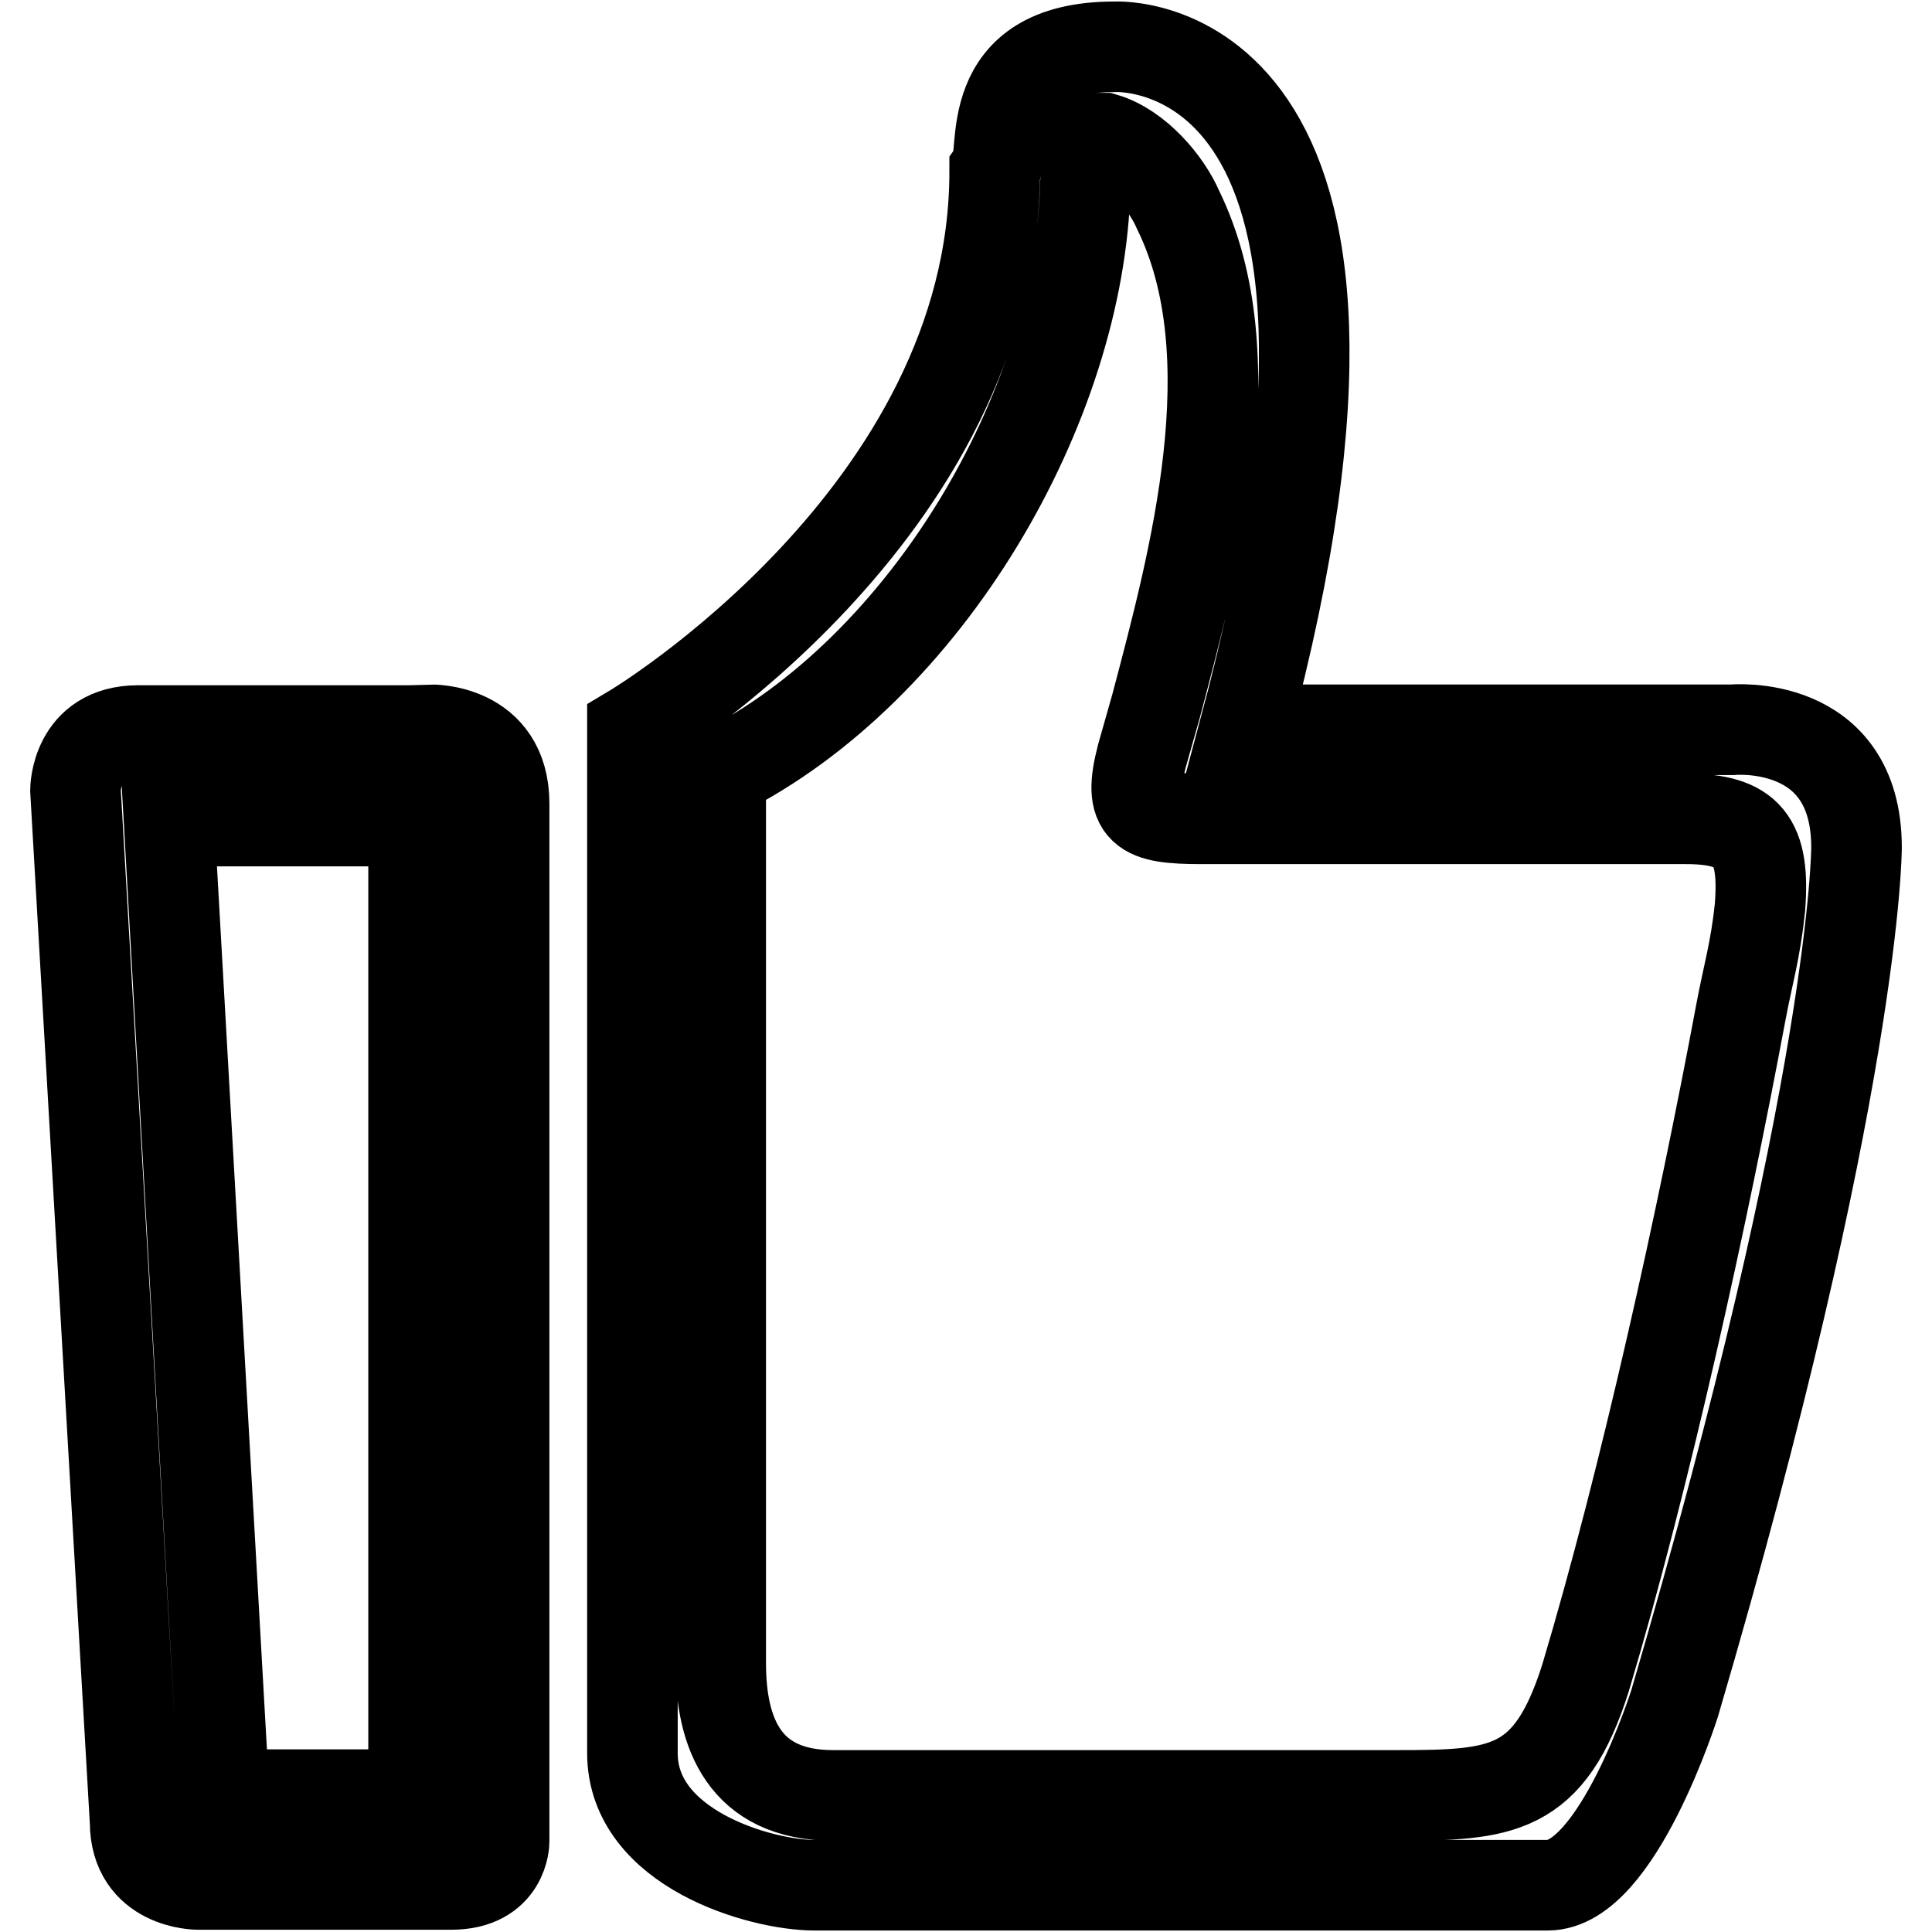 <?xml version="1.0" encoding="utf-8"?>
<!-- Svg Vector Icons : http://www.onlinewebfonts.com/icon -->
<!DOCTYPE svg PUBLIC "-//W3C//DTD SVG 1.1//EN" "http://www.w3.org/Graphics/SVG/1.1/DTD/svg11.dtd">
<svg version="1.1" xmlns="http://www.w3.org/2000/svg" xmlns:xlink="http://www.w3.org/1999/xlink" x="0px" y="0px" viewBox="0 0 256 256" enable-background="new 0 0 256 256" xml:space="preserve">
<g> <path stroke-width="12" fill-opacity="0" stroke="#000000"  d="M57,96.7L57,96.7c0,0,9.8-0.3,9.8,9.8v137.5c0,0,0,5.7-7,5.7H26.2c0,0-8.3,0-8.3-8.3L10,104.7 c0,0,0-7.9,8.3-7.9H57L57,96.7z M229.5,96.7L229.5,96.7c0,0,16.5-1.6,16.5,15.6c0,0,0,31.4-24.1,113.4c0,0-7.6,24.1-16.8,24.1 h-97.2c-7,0-24.1-4.8-24.1-17.5V96.7c0,0,48-28.6,48-74c1.6-2.2-2.2-16.5,15.9-16.5c0,0,42.2-2.5,17.2,90.5H229.5L229.5,96.7z  M146.3,18.3c4.4,1.3,8.3,6,9.8,9.5c9.5,19.4,2.2,46.4-2.9,65.7l-1.9,6.7c-1.9,7.3,0,8.3,7.9,8.3h64.2c8.3,0,10.5,2.9,9.8,11.8 c-0.6,5.7-1.6,8.9-2.5,13.7c-5.1,27.3-12.7,61.9-20.6,88.3c-4.8,15.2-11.1,15.6-25.1,15.6h-74.6c-11.8,0-14.9-8.3-14.9-17.5V102.4 c27.3-13.7,47.6-48.6,48.3-77.8c0.3-1.6,0.3-2.9,0.6-4.8c0-0.3,0-1,0-1.3C145,18.3,145.6,18.3,146.3,18.3L146.3,18.3z M22.4,108.8 h32.4v129H29.7L22.4,108.8L22.4,108.8z"/></g>
</svg>